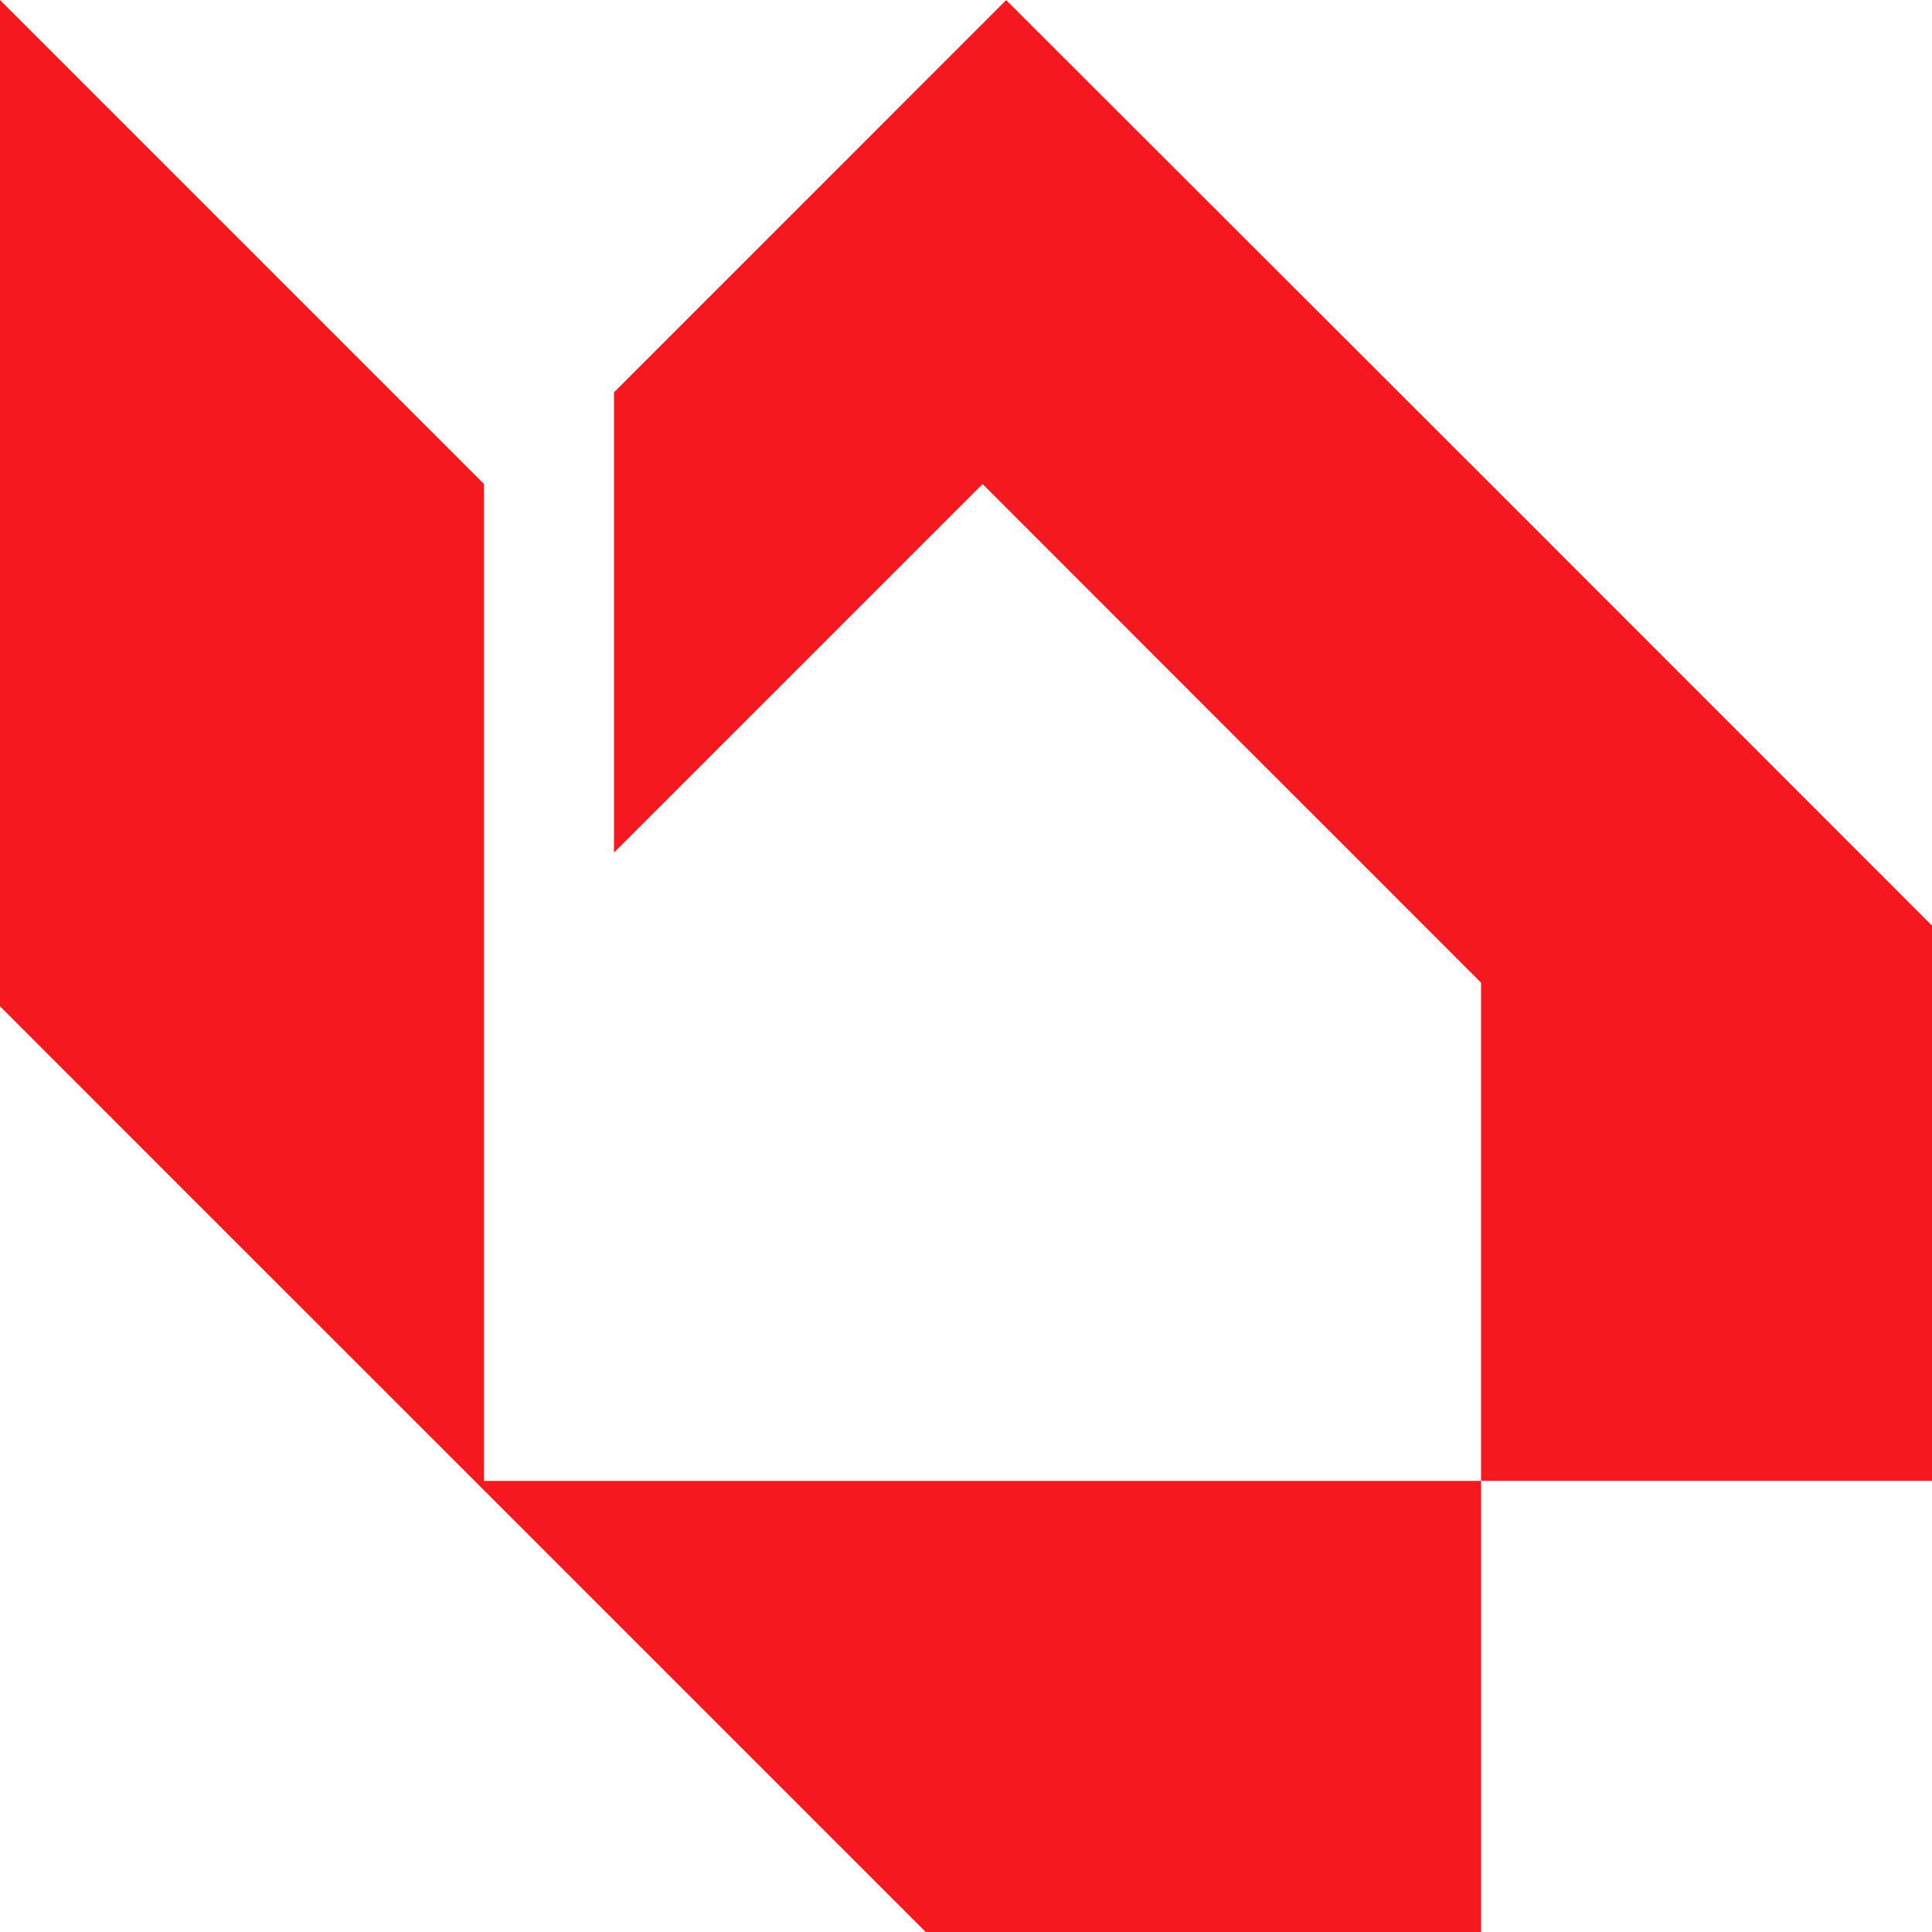 <svg width="39" height="39" viewBox="0 0 39 39" fill="none" xmlns="http://www.w3.org/2000/svg">
<path d="M39.004 18.688V29.893H29.897V19.837C27.933 17.873 26.399 16.335 24.866 14.806C23.333 13.268 21.799 11.739 19.835 9.771C16.866 12.74 14.883 14.722 12.395 17.211V7.919L20.311 0.002L30.091 9.772C33.524 13.209 35.515 15.196 39.004 18.689V18.688Z" fill="#F5181E"/>
<path d="M29.898 29.893V39H18.687L9.58 29.893C6.143 26.46 0 20.313 0 20.313V0C3.816 3.816 5.954 5.954 9.77 9.77V29.894H29.898V29.893Z" fill="#F5181E"/>
</svg>
